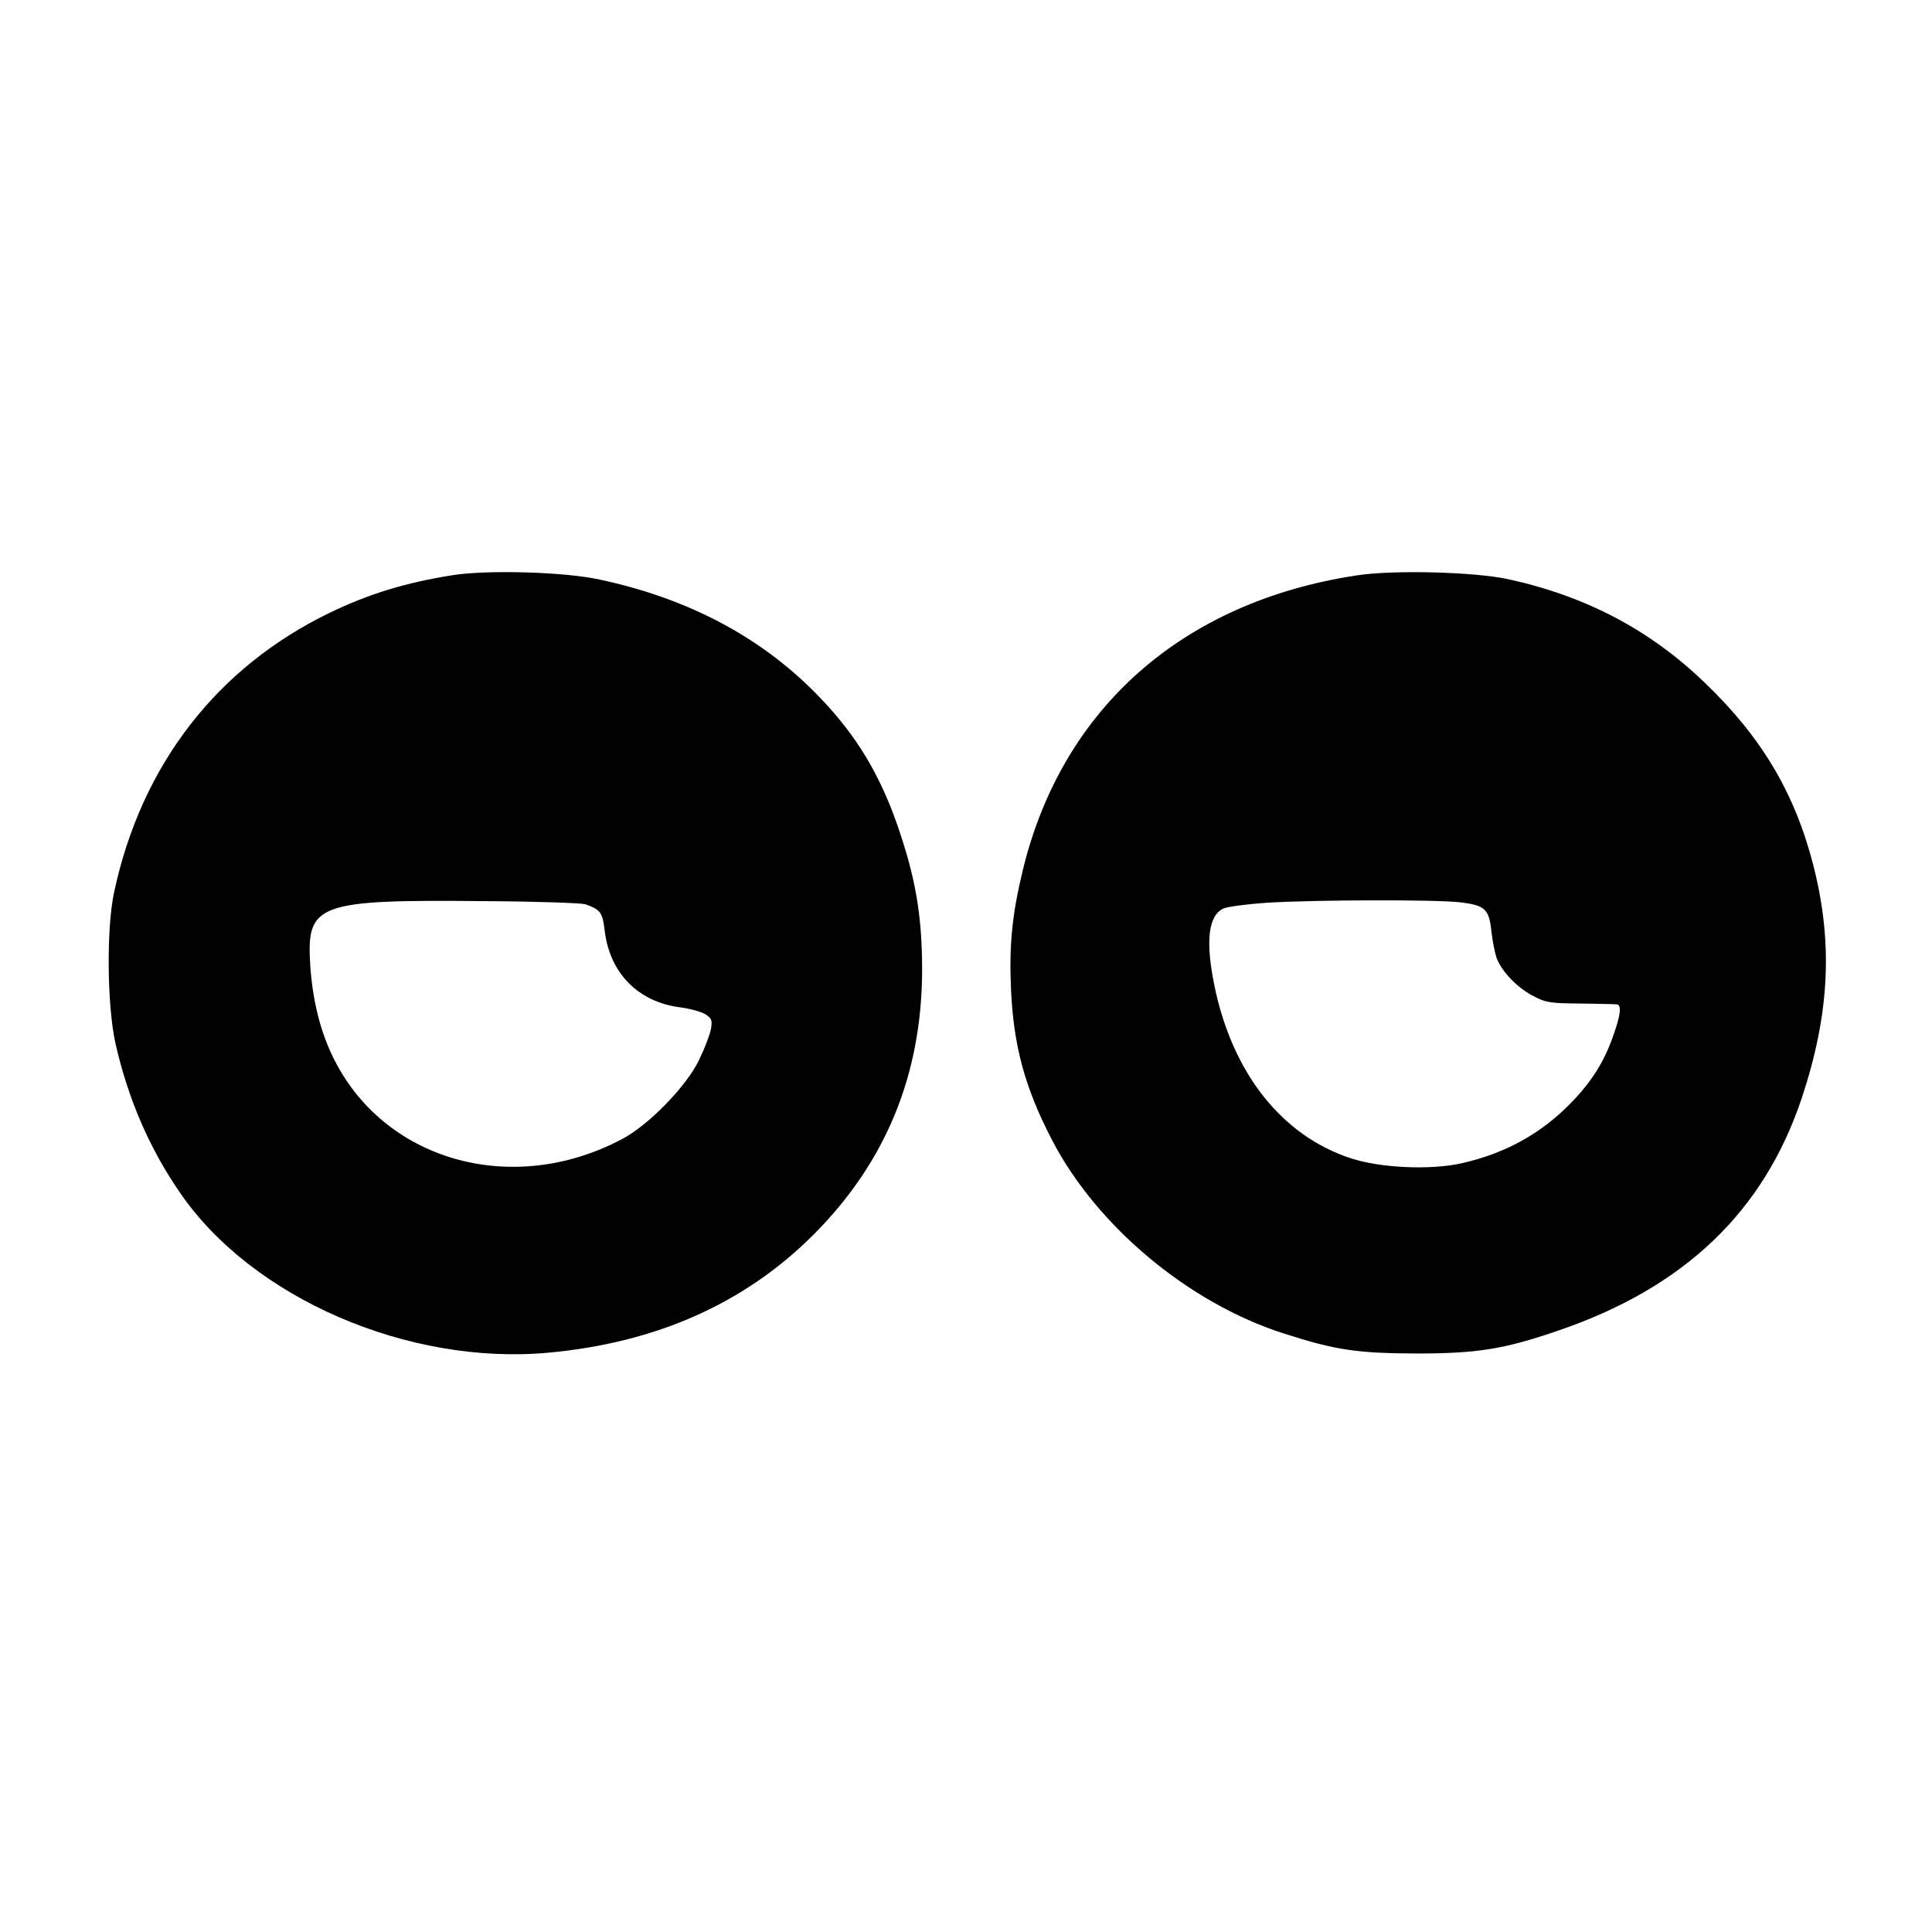 <?xml version="1.0" standalone="no"?>
<!DOCTYPE svg PUBLIC "-//W3C//DTD SVG 20010904//EN"
 "http://www.w3.org/TR/2001/REC-SVG-20010904/DTD/svg10.dtd">
<svg version="1.0" xmlns="http://www.w3.org/2000/svg"
 width="700pt" height="700pt" viewBox="0 0 700 700"
 preserveAspectRatio="xMidYMid meet">
<g transform="translate(0,700) scale(0.1,-0.1)"
fill="#000000" stroke="none">
<path d="M1640 4916 c-171 -27 -304 -68 -445 -136 -409 -198 -682 -551 -781
-1010 -29 -132 -26 -411 4 -549 45 -199 122 -380 234 -542 260 -381 826 -627
1335 -580 392 36 713 179 963 430 261 263 390 579 391 956 0 199 -24 338 -92
532 -63 179 -147 318 -273 450 -206 218 -475 363 -803 433 -126 28 -407 36
-533 16z m480 -1192 c56 -20 63 -29 71 -97 19 -154 122 -258 275 -277 36 -5
76 -16 90 -25 23 -15 25 -21 20 -53 -4 -21 -23 -71 -43 -112 -45 -95 -184
-238 -281 -288 -400 -211 -867 -76 -1048 303 -45 94 -72 205 -80 329 -14 223
25 237 636 231 184 -1 346 -7 360 -11z"/>
<path d="M4914 4915 c-630 -96 -1066 -482 -1208 -1067 -39 -161 -50 -272 -43
-431 9 -205 50 -358 149 -548 162 -312 495 -590 838 -700 189 -61 267 -72 480
-73 220 0 317 15 510 81 461 156 751 432 889 847 100 303 113 559 41 841 -67
261 -187 464 -394 662 -197 190 -428 312 -709 374 -121 27 -420 35 -553 14z
m374 -1184 c94 -11 107 -24 116 -108 4 -36 13 -80 20 -98 21 -49 74 -104 130
-133 47 -25 62 -27 171 -28 66 -1 126 -2 133 -3 18 -2 14 -38 -13 -114 -33
-94 -78 -166 -153 -243 -109 -112 -238 -183 -397 -219 -115 -25 -291 -17 -400
18 -251 82 -430 309 -495 626 -33 161 -22 253 32 279 15 7 85 16 155 21 174
11 611 12 701 2z"/>
</g>
</svg>
